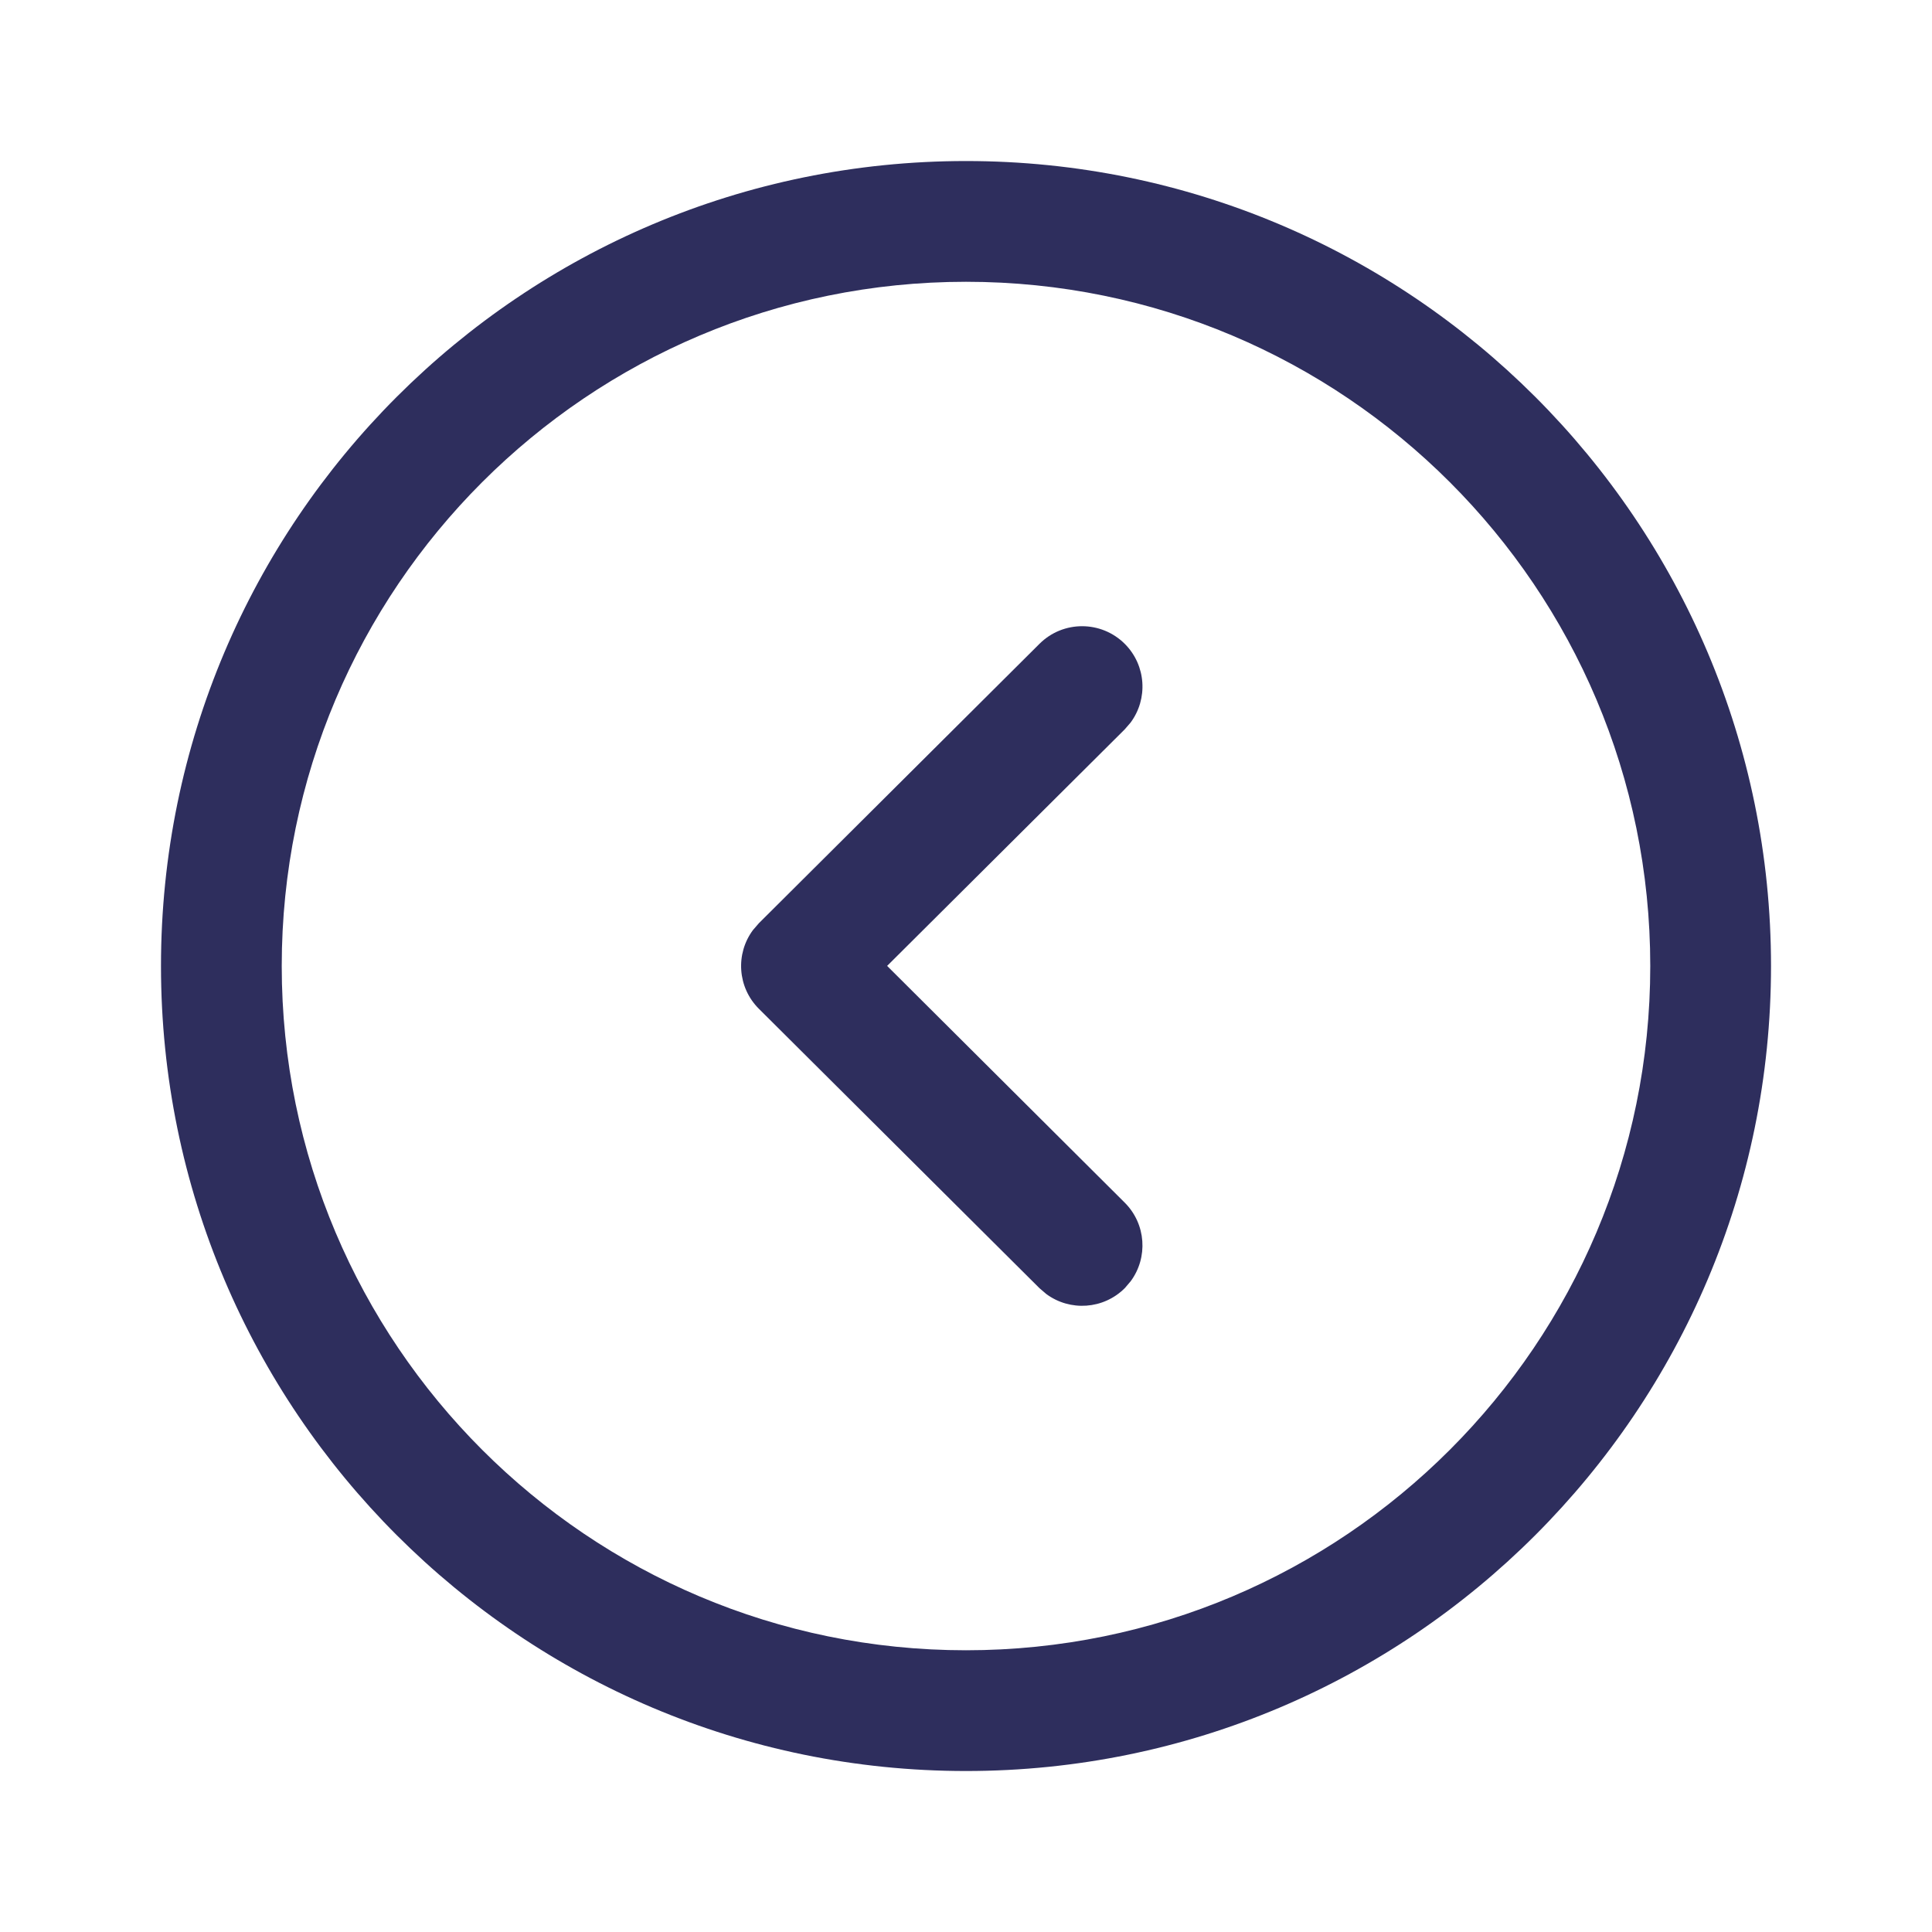<svg width="40" height="40" viewBox="0 0 40 40" fill="none" xmlns="http://www.w3.org/2000/svg">
<path fill-rule="evenodd" clip-rule="evenodd" d="M36.667 20C36.667 10.796 29.204 3.334 20 3.334C10.796 3.334 3.333 10.796 3.333 20C3.333 29.204 10.796 36.667 20 36.667C29.204 36.667 36.667 29.204 36.667 20ZM34.167 20C34.167 27.823 27.823 34.167 20 34.167C12.177 34.167 5.833 27.823 5.833 20C5.833 12.176 12.176 5.834 20 5.834C27.824 5.834 34.167 12.176 34.167 20ZM23.407 14.961C23.771 14.472 23.732 13.778 23.29 13.333C22.802 12.844 22.011 12.842 21.522 13.329L15.712 19.114L15.59 19.255C15.225 19.745 15.266 20.442 15.712 20.886L21.522 26.671L21.662 26.791C22.152 27.154 22.847 27.112 23.29 26.667L23.41 26.526C23.772 26.036 23.73 25.342 23.286 24.899L18.367 19.998L23.286 15.101L23.407 14.961Z" fill="#2E2E5D"/>
</svg>
